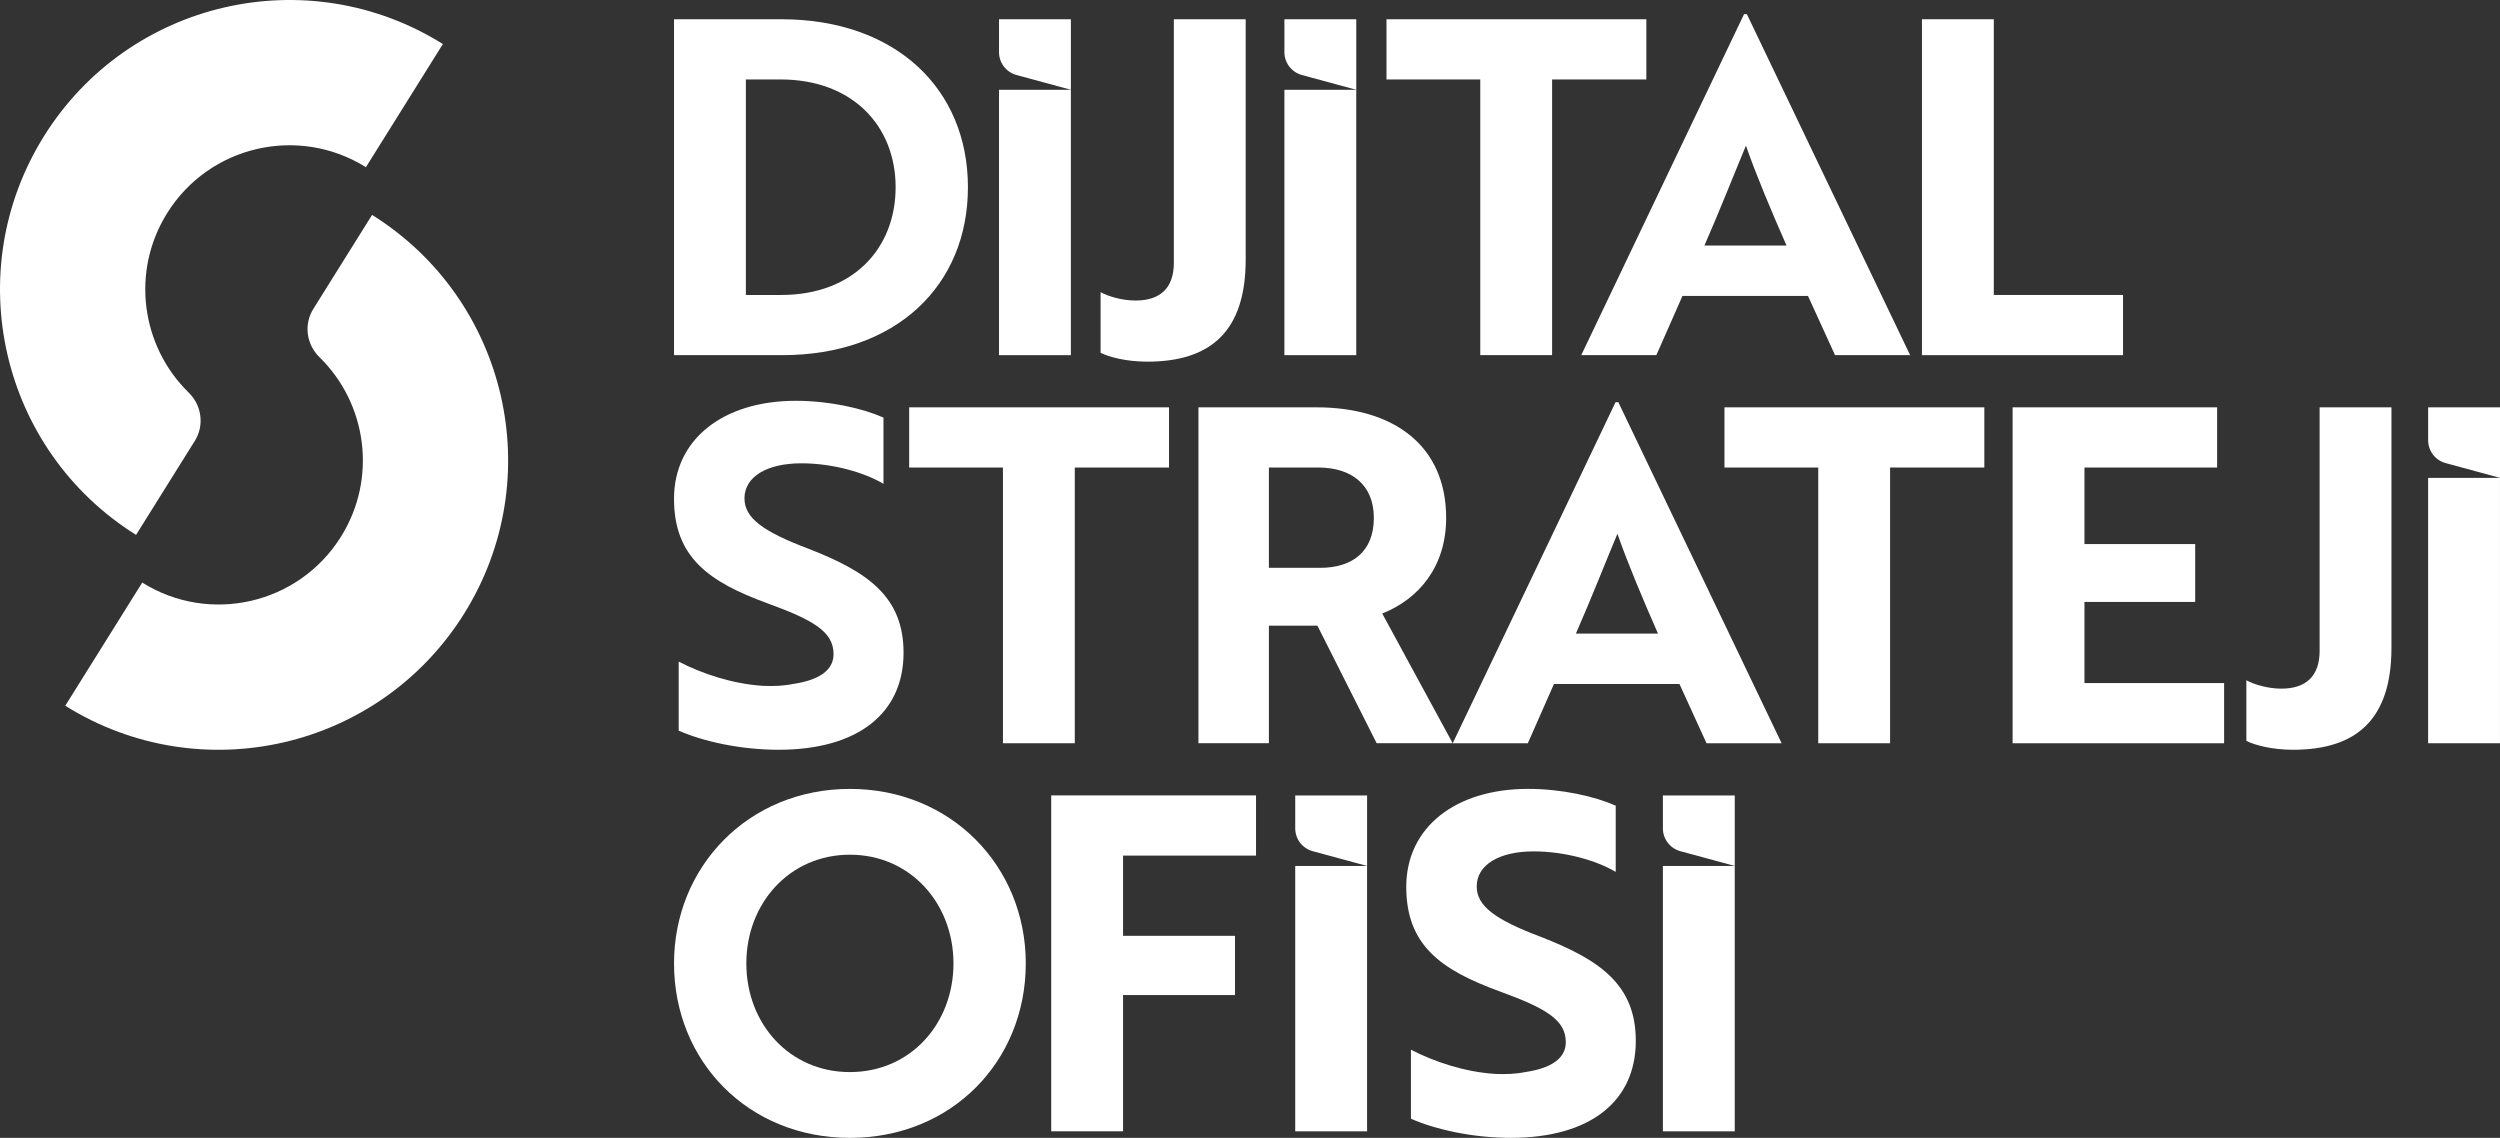 <svg xmlns="http://www.w3.org/2000/svg" id="Layer_1" viewBox="0 0 102.588 46.692"><rect x="0" y="0" width="102.588" height="46.692" fill="#333333" stroke="none"/><path d="M15.269,8.818l-2.411,3.857c-.398.636-.286,1.458.251,1.982l.009.009c1.941,1.902,2.373,4.96.873,7.359-1.732,2.771-5.383,3.613-8.154,1.881l-3.143,5.029-.016.025c5.562,3.477,12.889,1.787,16.366-3.775,3.477-5.562,1.787-12.889-3.775-16.366Z" style="fill: #fff; isolation: isolate;"></path><path d="M5.583,21.949l2.411-3.857c.398-.636.286-1.458-.251-1.982l-.009-.009c-1.941-1.902-2.373-4.96-.873-7.359,1.732-2.771,5.383-3.613,8.154-1.881l3.143-5.029.016-.025C12.612-1.669,5.284.021,1.808,5.583-1.669,11.145.021,18.472,5.583,21.949Z" style="fill: #fff; isolation: isolate;"></path><g><path d="M27.659,14.574V.79h4.403c4.69,0,7.657,2.853,7.657,6.892s-2.948,6.892-7.619,6.892h-4.441ZM30.607,3.26v8.844h1.455c2.948,0,4.69-1.914,4.69-4.422,0-2.489-1.742-4.422-4.728-4.422h-1.417Z" style="fill: #fff;"></path><path d="M51.117,10.649c0,2.948-1.436,4.192-4.04,4.192-.861,0-1.57-.191-1.914-.364v-2.489c.306.172.881.345,1.436.345,1.015,0,1.57-.517,1.57-1.55V.79h2.948v9.859Z" style="fill: #fff;"></path><path d="M63.691,3.26v11.314h-2.948V3.26h-3.848V.79h10.663v2.47h-3.867Z" style="fill: #fff;"></path><path d="M71.568.58h.115l6.7,13.994h-3.082l-1.11-2.431h-5.15l-1.072,2.431h-3.082l6.681-13.994ZM73.31,10.075c-.632-1.436-1.244-2.891-1.665-4.097-.402.957-1.129,2.795-1.704,4.097h3.369Z" style="fill: #fff;"></path><path d="M78.868,14.574V.79h2.948v11.314h5.303v2.47h-8.251Z" style="fill: #fff;"></path><rect x="40.995" y="3.685" width="2.948" height="10.889" style="fill: #fff;"></rect><path d="M40.995.79v1.351c0,.438.294.822.717.937l2.232.606V.79h-2.948Z" style="fill: #fff;"></path><rect x="52.706" y="3.685" width="2.948" height="10.889" style="fill: #fff;"></rect><path d="M52.706.79v1.351c0,.438.294.822.717.937l2.232.606V.79h-2.948Z" style="fill: #fff;"></path></g><g><path d="M27.85,29.982v-2.833c.957.498,2.221.919,3.465.995.44.019.862,0,1.225-.077,1.053-.153,1.665-.555,1.665-1.225,0-.919-.823-1.397-2.718-2.087-2.412-.881-3.829-1.895-3.829-4.288,0-2.45,2.029-4.02,4.996-4.02,1.378,0,2.737.306,3.599.689v2.718c-.804-.478-2.106-.842-3.369-.842-1.417,0-2.335.555-2.335,1.436,0,.804.747,1.359,2.623,2.068,2.412.938,3.905,1.953,3.905,4.269,0,2.489-1.876,3.982-5.13,3.982-1.57,0-3.101-.345-4.097-.785Z" style="fill: #fff;"></path><path d="M44.104,19.185v11.314h-2.948v-11.314h-3.848v-2.47h10.663v2.47h-3.867Z" style="fill: #fff;"></path><path d="M54.021,16.715c3.197,0,5.322,1.589,5.322,4.537,0,2.01-1.129,3.331-2.623,3.924l2.891,5.322h-3.12l-2.431-4.824h-1.991v4.824h-2.891v-13.783h4.843ZM52.069,19.185v4.116h2.106c1.302,0,2.201-.651,2.201-2.049,0-1.378-.938-2.067-2.278-2.067h-2.029Z" style="fill: #fff;"></path><path d="M66.294,16.505h.115l6.7,13.994h-3.082l-1.11-2.431h-5.15l-1.072,2.431h-3.082l6.681-13.994ZM68.036,26c-.632-1.436-1.244-2.891-1.665-4.097-.402.957-1.129,2.795-1.704,4.097h3.369Z" style="fill: #fff;"></path><path d="M77.56,19.185v11.314h-2.948v-11.314h-3.848v-2.47h10.663v2.47h-3.867Z" style="fill: #fff;"></path><path d="M82.588,30.499v-13.783h8.392v2.47h-5.444v3.14h4.544v2.374h-4.544v3.331h5.731v2.47h-8.68Z" style="fill: #fff;"></path><path d="M98.134,26.575c0,2.948-1.436,4.192-4.04,4.192-.861,0-1.57-.191-1.914-.364v-2.489c.306.172.881.345,1.436.345,1.014,0,1.57-.517,1.57-1.55v-9.993h2.948v9.859Z" style="fill: #fff;"></path><rect x="99.639" y="19.61" width="2.948" height="10.889" style="fill: #fff;"></rect><path d="M99.639,16.715v1.351c0,.438.294.822.717.937l2.232.606v-2.894h-2.948Z" style="fill: #fff;"></path></g><g style="isolation: isolate;"><path d="M34.876,32.373c4.154,0,7.217,3.178,7.217,7.16,0,4.02-3.044,7.16-7.217,7.16s-7.217-3.14-7.217-7.16c0-3.963,3.044-7.16,7.217-7.16ZM34.876,43.993c2.489,0,4.25-1.991,4.25-4.46,0-2.45-1.761-4.46-4.25-4.46s-4.25,2.01-4.25,4.46c0,2.47,1.761,4.46,4.25,4.46Z" style="fill: #fff;"></path><path d="M46.085,35.11v3.292h4.594v2.431h-4.594v5.59h-2.948v-13.783h8.404v2.47h-5.456Z" style="fill: #fff;"></path><path d="M57.898,45.907v-2.833c.957.498,2.221.919,3.465.995.44.019.862,0,1.225-.077,1.053-.153,1.665-.555,1.665-1.225,0-.919-.823-1.397-2.718-2.087-2.412-.881-3.829-1.895-3.829-4.288,0-2.45,2.029-4.02,4.996-4.02,1.378,0,2.737.306,3.599.689v2.718c-.804-.478-2.106-.842-3.369-.842-1.417,0-2.335.555-2.335,1.436,0,.804.747,1.359,2.623,2.068,2.412.938,3.905,1.953,3.905,4.269,0,2.489-1.876,3.982-5.13,3.982-1.57,0-3.101-.345-4.097-.785Z" style="fill: #fff;"></path><rect x="53.15" y="35.535" width="2.948" height="10.889" style="fill: #fff;"></rect><path d="M53.15,32.641v1.351c0,.438.294.822.717.937l2.232.606v-2.894h-2.948Z" style="fill: #fff;"></path><rect x="68.237" y="35.535" width="2.948" height="10.889" style="fill: #fff;"></rect><path d="M68.237,32.641v1.351c0,.438.294.822.717.937l2.232.606v-2.894h-2.948Z" style="fill: #fff;"></path></g></svg>